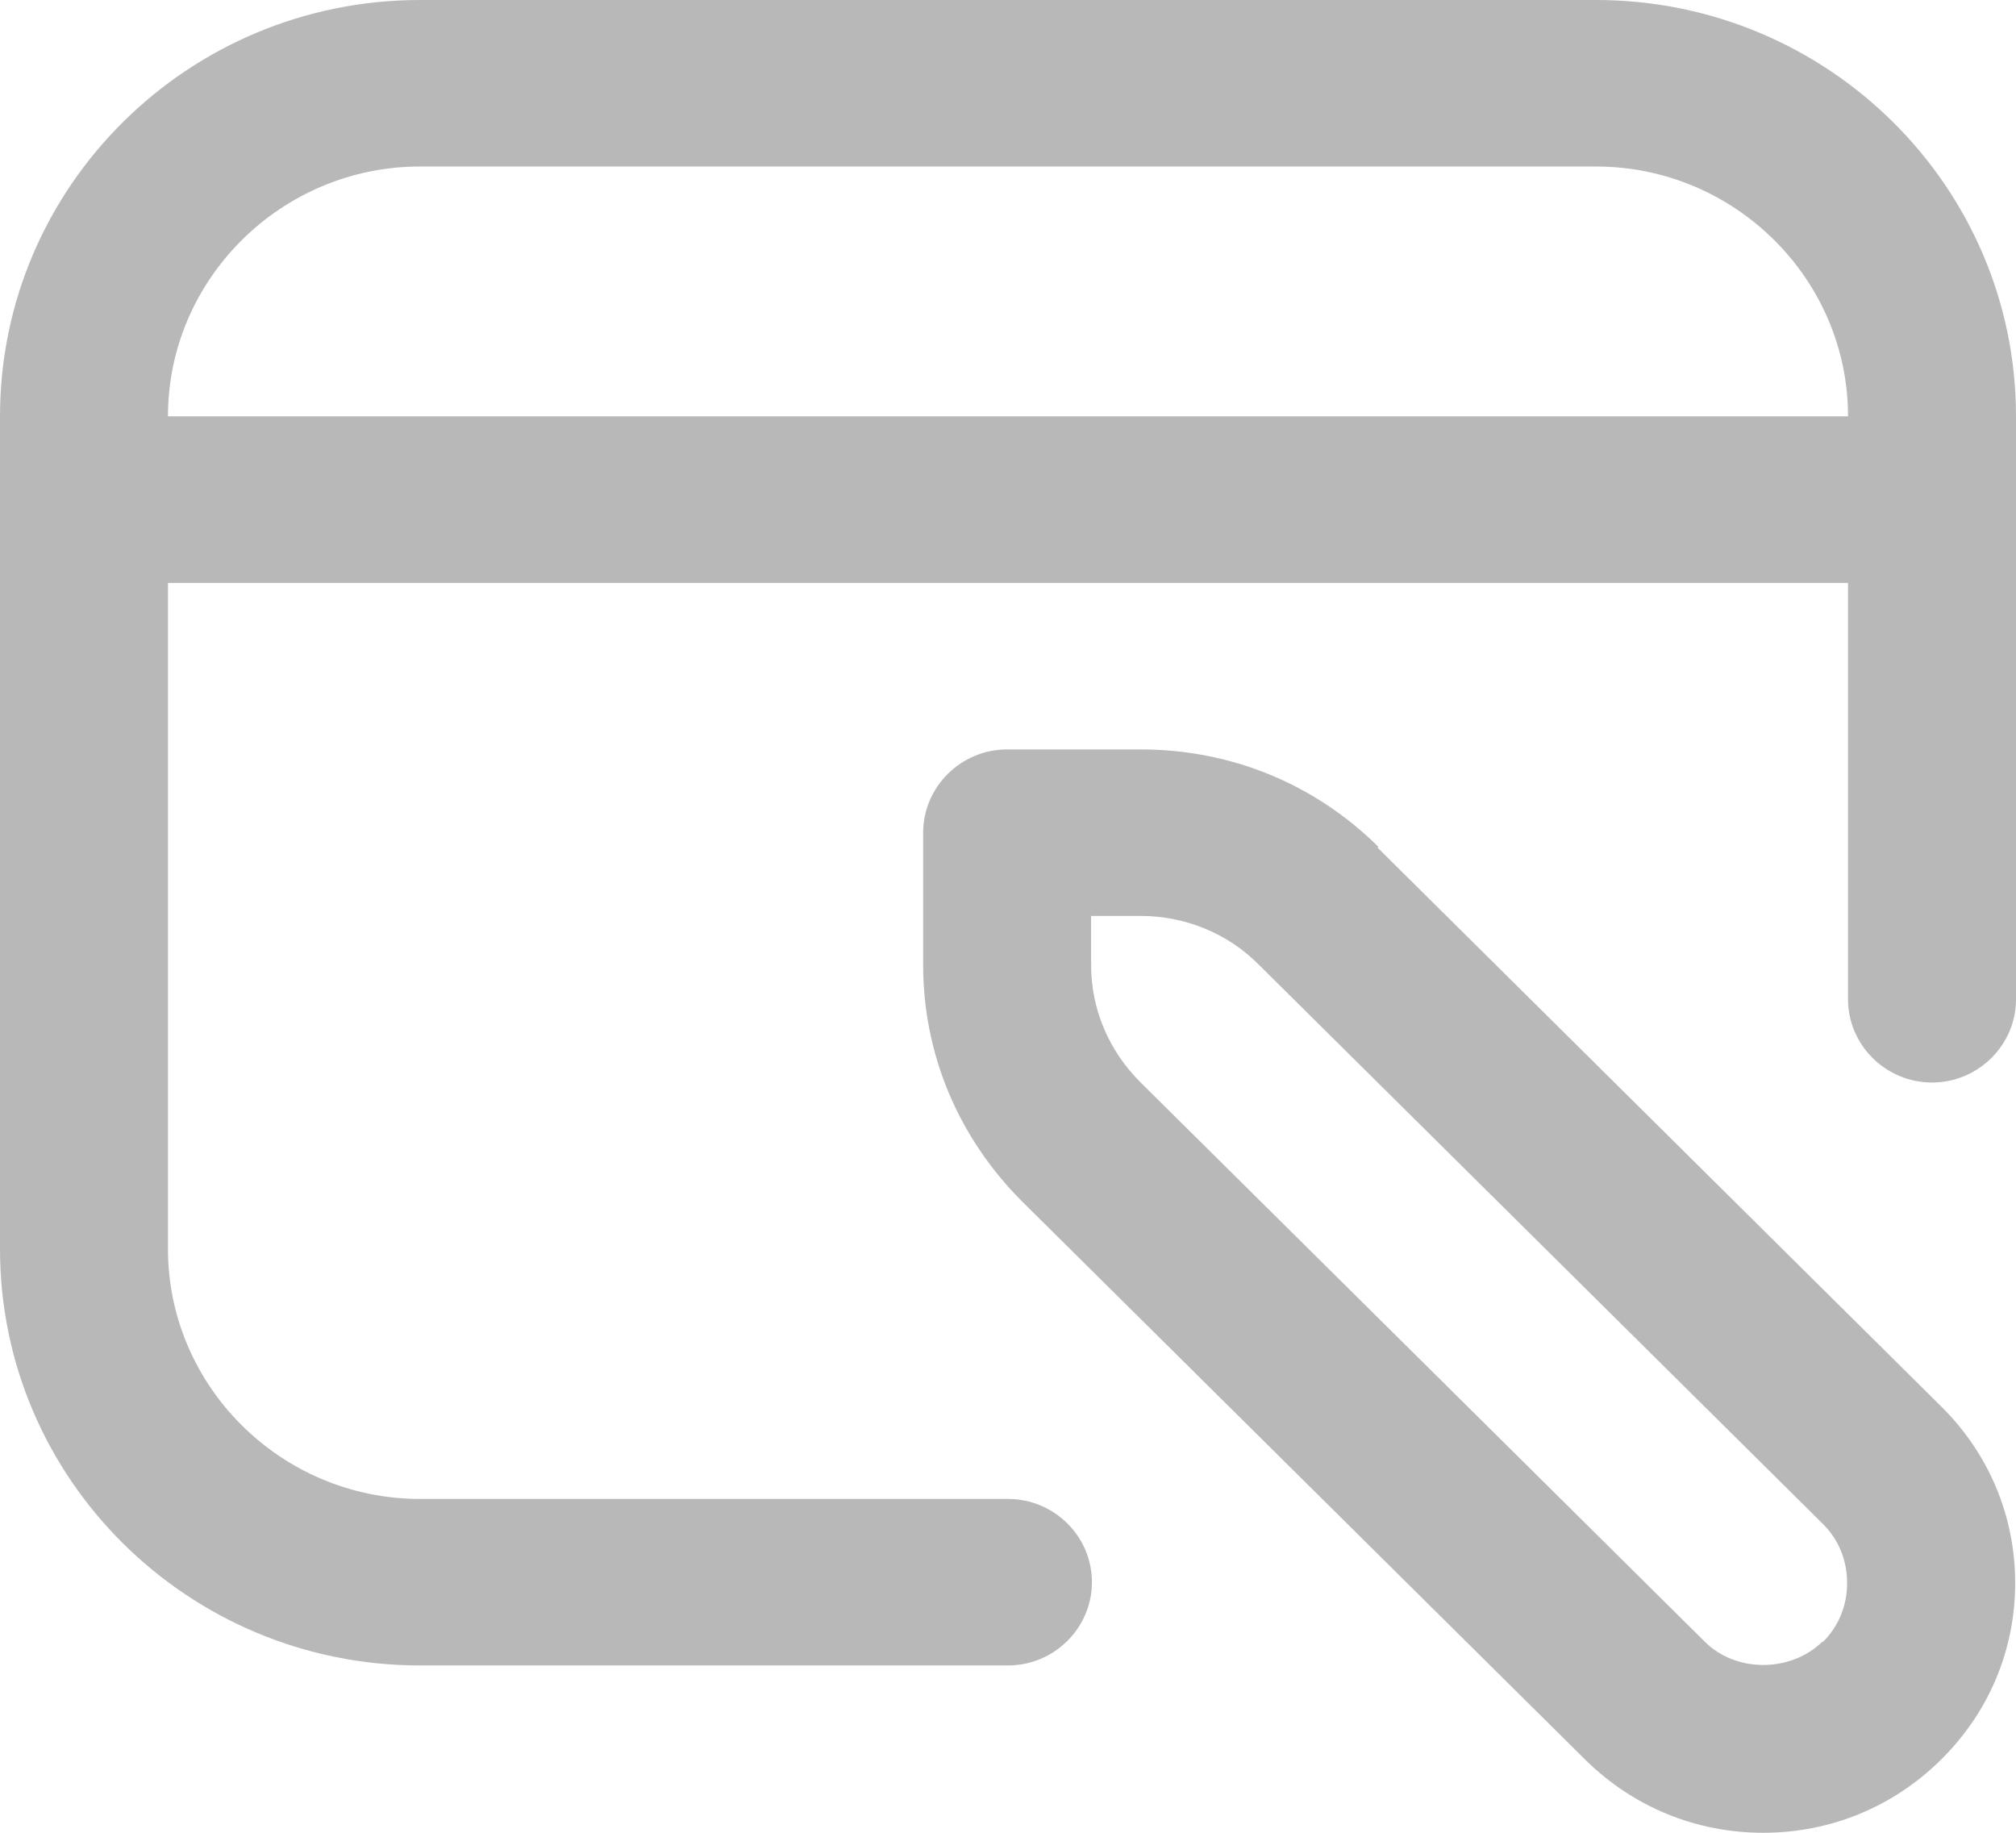 <svg width="22" height="20" viewBox="0 0 22 20" fill="none" xmlns="http://www.w3.org/2000/svg">
<path d="M17.416 0H4.583C2.053 0 0 2.036 0 4.543V13.63C0 16.138 2.053 18.174 4.583 18.174H11C11.504 18.174 11.916 17.765 11.916 17.265C11.916 16.765 11.504 16.357 11 16.357H4.583C3.071 16.357 1.833 15.13 1.833 13.63V6.361H20.167V10.905C20.167 11.404 20.579 11.813 21.084 11.813C21.587 11.813 22 11.404 22 10.905V4.543C22 2.036 19.947 0 17.416 0ZM1.833 4.543C1.833 3.044 3.071 1.817 4.583 1.817H17.417C18.93 1.817 20.167 3.044 20.167 4.543H1.833Z" fill="#B8B8B8"/>
<path d="M21.184 15.348L15.033 9.25L15.042 9.241C14.345 8.551 13.429 8.178 12.448 8.178H10.991C10.486 8.178 10.074 8.587 10.074 9.087V10.531C10.074 11.504 10.459 12.412 11.146 13.103L17.297 19.2C17.82 19.718 18.508 20 19.241 20C19.974 20 20.662 19.718 21.184 19.2C21.707 18.682 21.991 18.001 21.991 17.274C21.991 16.547 21.706 15.865 21.184 15.348ZM19.892 17.919V17.91C19.543 18.255 18.938 18.255 18.599 17.91L12.448 11.813C12.1 11.467 11.907 11.013 11.907 10.531V9.995H12.448C12.934 9.995 13.402 10.186 13.741 10.531L19.892 16.629C20.066 16.801 20.157 17.029 20.157 17.274C20.157 17.519 20.066 17.746 19.892 17.919Z" fill="#B8B8B8"/>
</svg>
